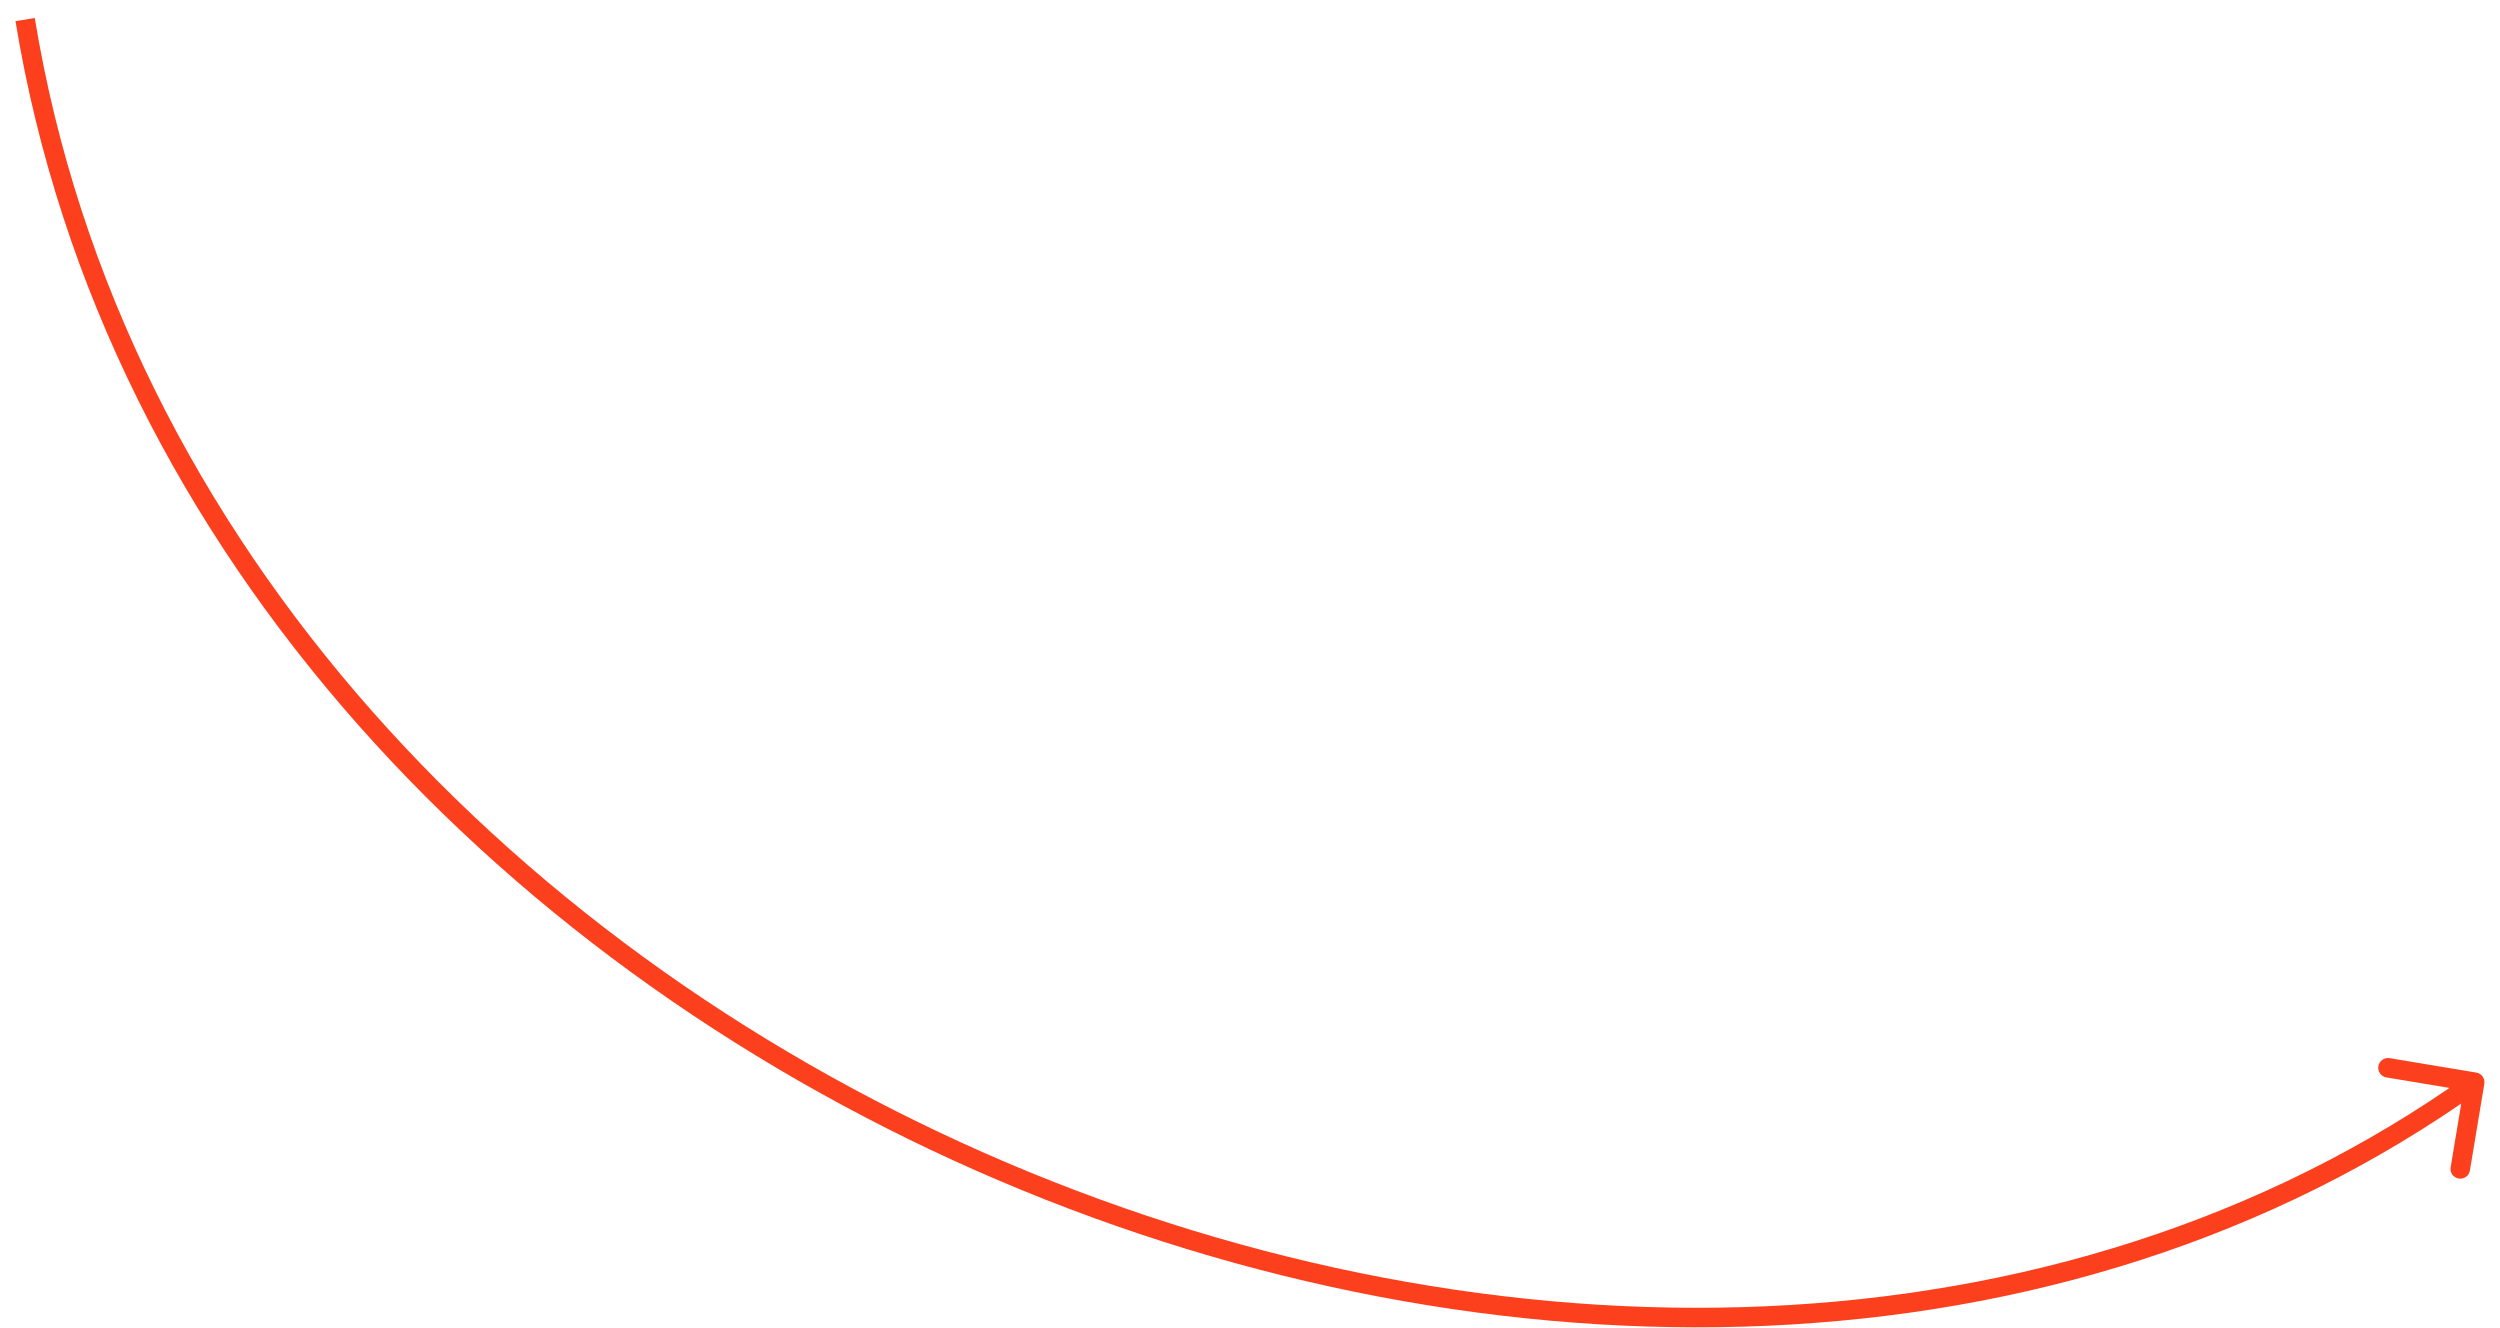 <?xml version="1.0" encoding="UTF-8"?> <svg xmlns="http://www.w3.org/2000/svg" width="128" height="68" viewBox="0 0 128 68" fill="none"><path d="M126.786 54.916C127.059 54.961 127.243 55.219 127.197 55.491L126.459 59.93C126.414 60.203 126.156 60.387 125.884 60.341C125.612 60.296 125.427 60.039 125.473 59.766L126.129 55.82L122.183 55.164C121.911 55.119 121.727 54.861 121.772 54.589C121.817 54.317 122.075 54.133 122.347 54.178L126.786 54.916ZM126.995 55.816C105.555 71.142 76.236 71.114 51.199 60.466C26.159 49.817 5.286 28.496 0.793 1.082L1.78 0.921C6.204 27.914 26.781 48.995 51.59 59.546C76.403 70.099 105.334 70.071 126.413 55.002L126.995 55.816Z" fill="#FC3F1D"></path></svg> 